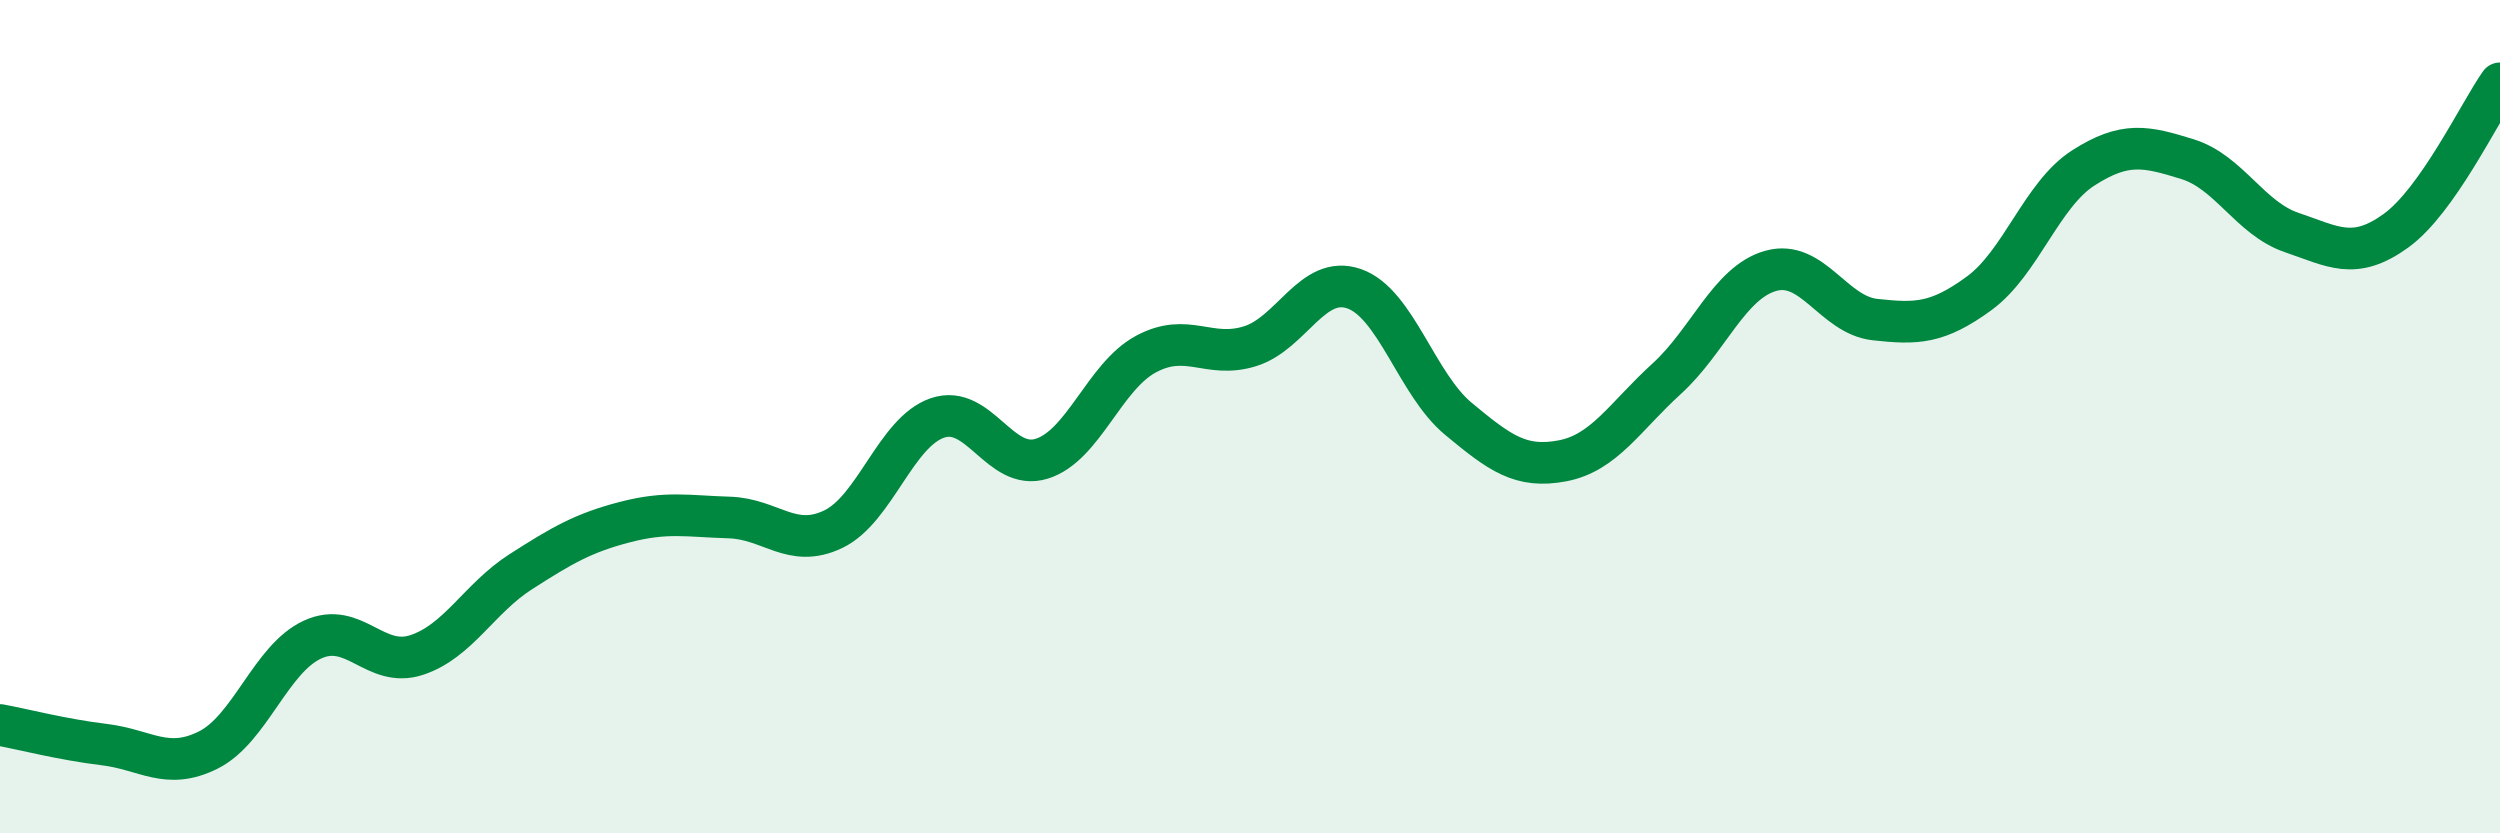 
    <svg width="60" height="20" viewBox="0 0 60 20" xmlns="http://www.w3.org/2000/svg">
      <path
        d="M 0,17.4 C 0.5,17.49 1.5,17.75 2.5,17.87 C 3.5,17.99 4,18.5 5,18 C 6,17.5 6.5,15.81 7.5,15.35 C 8.5,14.89 9,16.05 10,15.72 C 11,15.39 11.5,14.36 12.5,13.72 C 13.5,13.08 14,12.79 15,12.53 C 16,12.27 16.5,12.39 17.5,12.42 C 18.5,12.45 19,13.18 20,12.7 C 21,12.22 21.5,10.37 22.5,10.03 C 23.5,9.69 24,11.32 25,11.01 C 26,10.7 26.5,9.04 27.5,8.5 C 28.5,7.96 29,8.62 30,8.31 C 31,8 31.5,6.58 32.5,6.93 C 33.5,7.28 34,9.22 35,10.05 C 36,10.88 36.5,11.25 37.5,11.06 C 38.5,10.87 39,10 40,9.09 C 41,8.18 41.5,6.78 42.5,6.5 C 43.5,6.22 44,7.56 45,7.67 C 46,7.78 46.5,7.77 47.5,7.04 C 48.5,6.31 49,4.67 50,4.03 C 51,3.39 51.5,3.51 52.5,3.82 C 53.5,4.13 54,5.24 55,5.58 C 56,5.92 56.5,6.26 57.5,5.54 C 58.5,4.82 59.5,2.71 60,2L60 20L0 20Z"
        fill="#008740"
        opacity="0.1"
        stroke-linecap="round"
        stroke-linejoin="round"
      />
      <path
        d="M 0,17.4 C 0.5,17.49 1.5,17.75 2.5,17.87 C 3.5,17.99 4,18.5 5,18 C 6,17.5 6.5,15.81 7.5,15.35 C 8.5,14.89 9,16.05 10,15.72 C 11,15.39 11.5,14.36 12.5,13.72 C 13.5,13.08 14,12.79 15,12.53 C 16,12.27 16.5,12.39 17.5,12.42 C 18.5,12.45 19,13.18 20,12.7 C 21,12.22 21.5,10.37 22.5,10.03 C 23.5,9.69 24,11.32 25,11.01 C 26,10.7 26.5,9.04 27.5,8.5 C 28.5,7.96 29,8.62 30,8.31 C 31,8 31.5,6.58 32.5,6.93 C 33.5,7.28 34,9.22 35,10.05 C 36,10.88 36.5,11.25 37.5,11.06 C 38.5,10.87 39,10 40,9.09 C 41,8.18 41.5,6.78 42.5,6.5 C 43.5,6.22 44,7.56 45,7.67 C 46,7.78 46.5,7.77 47.5,7.04 C 48.5,6.31 49,4.67 50,4.03 C 51,3.39 51.5,3.51 52.5,3.82 C 53.5,4.13 54,5.24 55,5.58 C 56,5.92 56.5,6.26 57.5,5.54 C 58.5,4.82 59.5,2.71 60,2"
        stroke="#008740"
        stroke-width="1"
        fill="none"
        stroke-linecap="round"
        stroke-linejoin="round"
      />
    </svg>
  